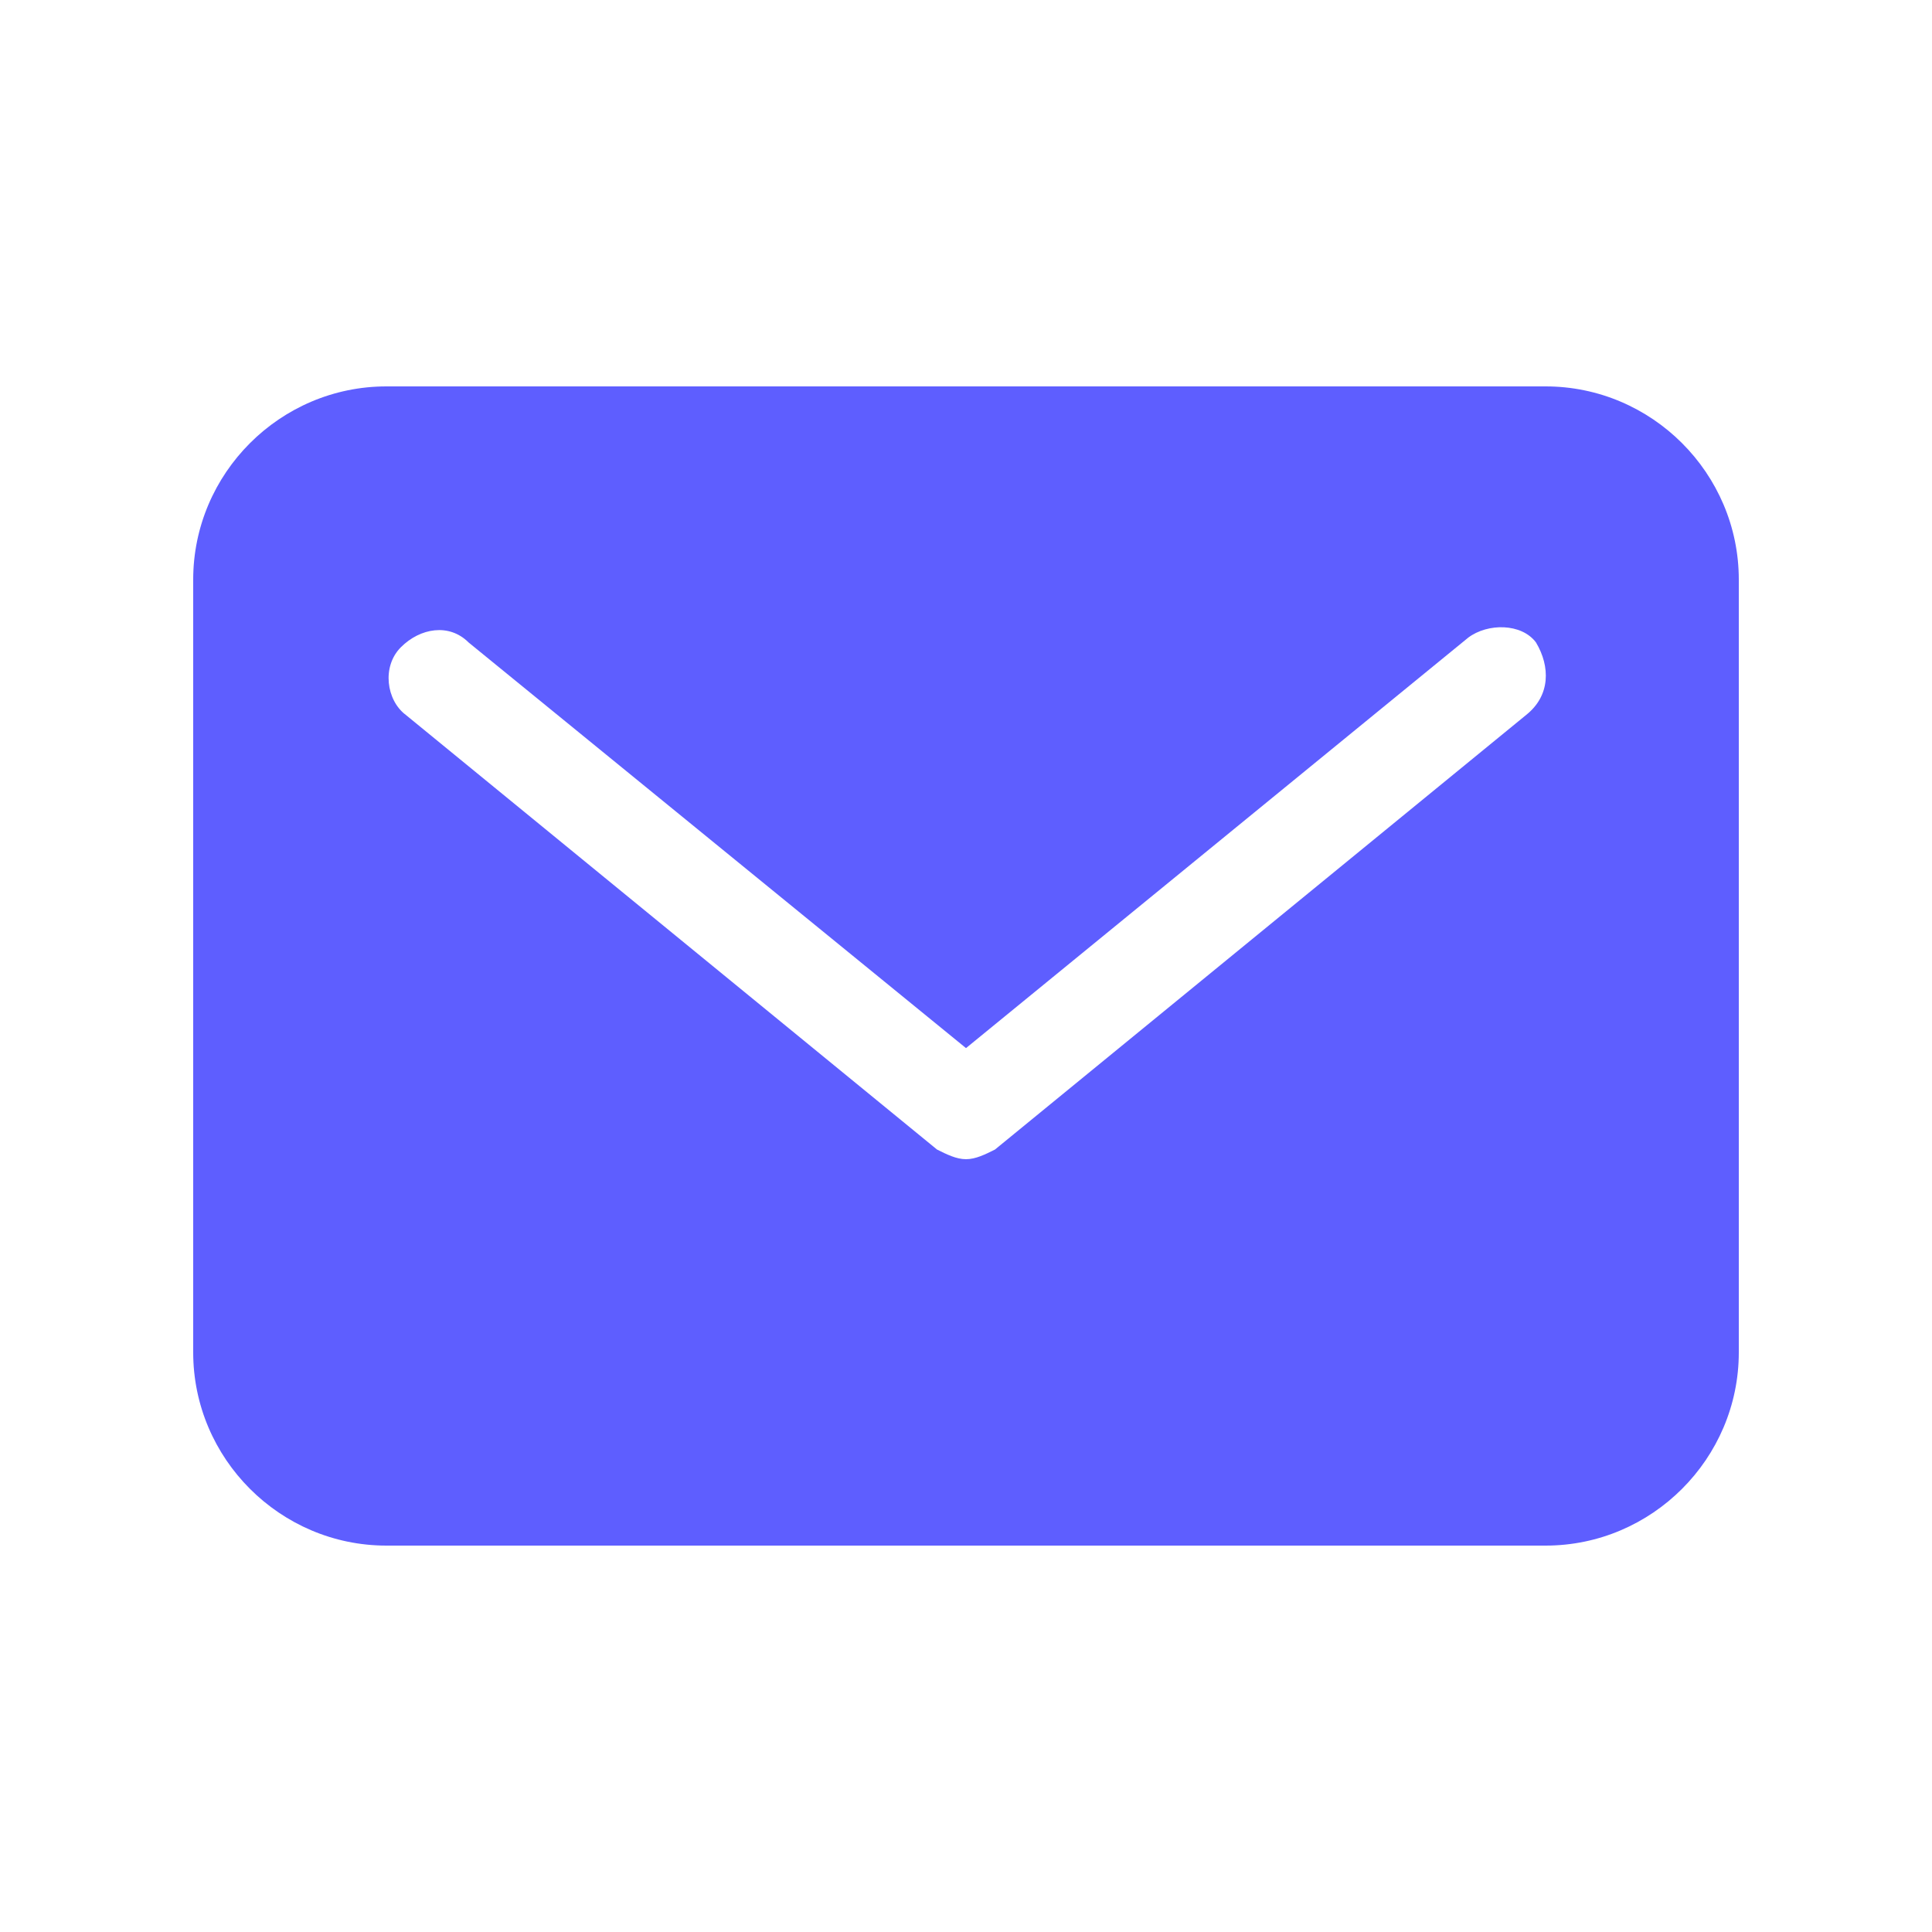 <svg xmlns="http://www.w3.org/2000/svg" width="40" height="40" viewBox="0 0 40 40" fill="none"><path d="M32 8H8C5.8 8 4 9.8 4 12V28C4 30.2 5.8 32 8 32H32C34.2 32 36 30.2 36 28V12C36 9.8 34.2 8 32 8ZM31.6 14.8L20.6 23.8C20.4 23.9 20.2 24 20 24C19.8 24 19.6 23.9 19.4 23.8L8.4 14.8C8 14.5 7.9 13.8 8.3 13.4C8.7 13 9.3 12.9 9.7 13.3L20 21.7L30.4 13.2C30.8 12.9 31.5 12.9 31.8 13.3C32.1 13.8 32.1 14.4 31.6 14.8Z" fill="#5E5EFF"></path></svg>